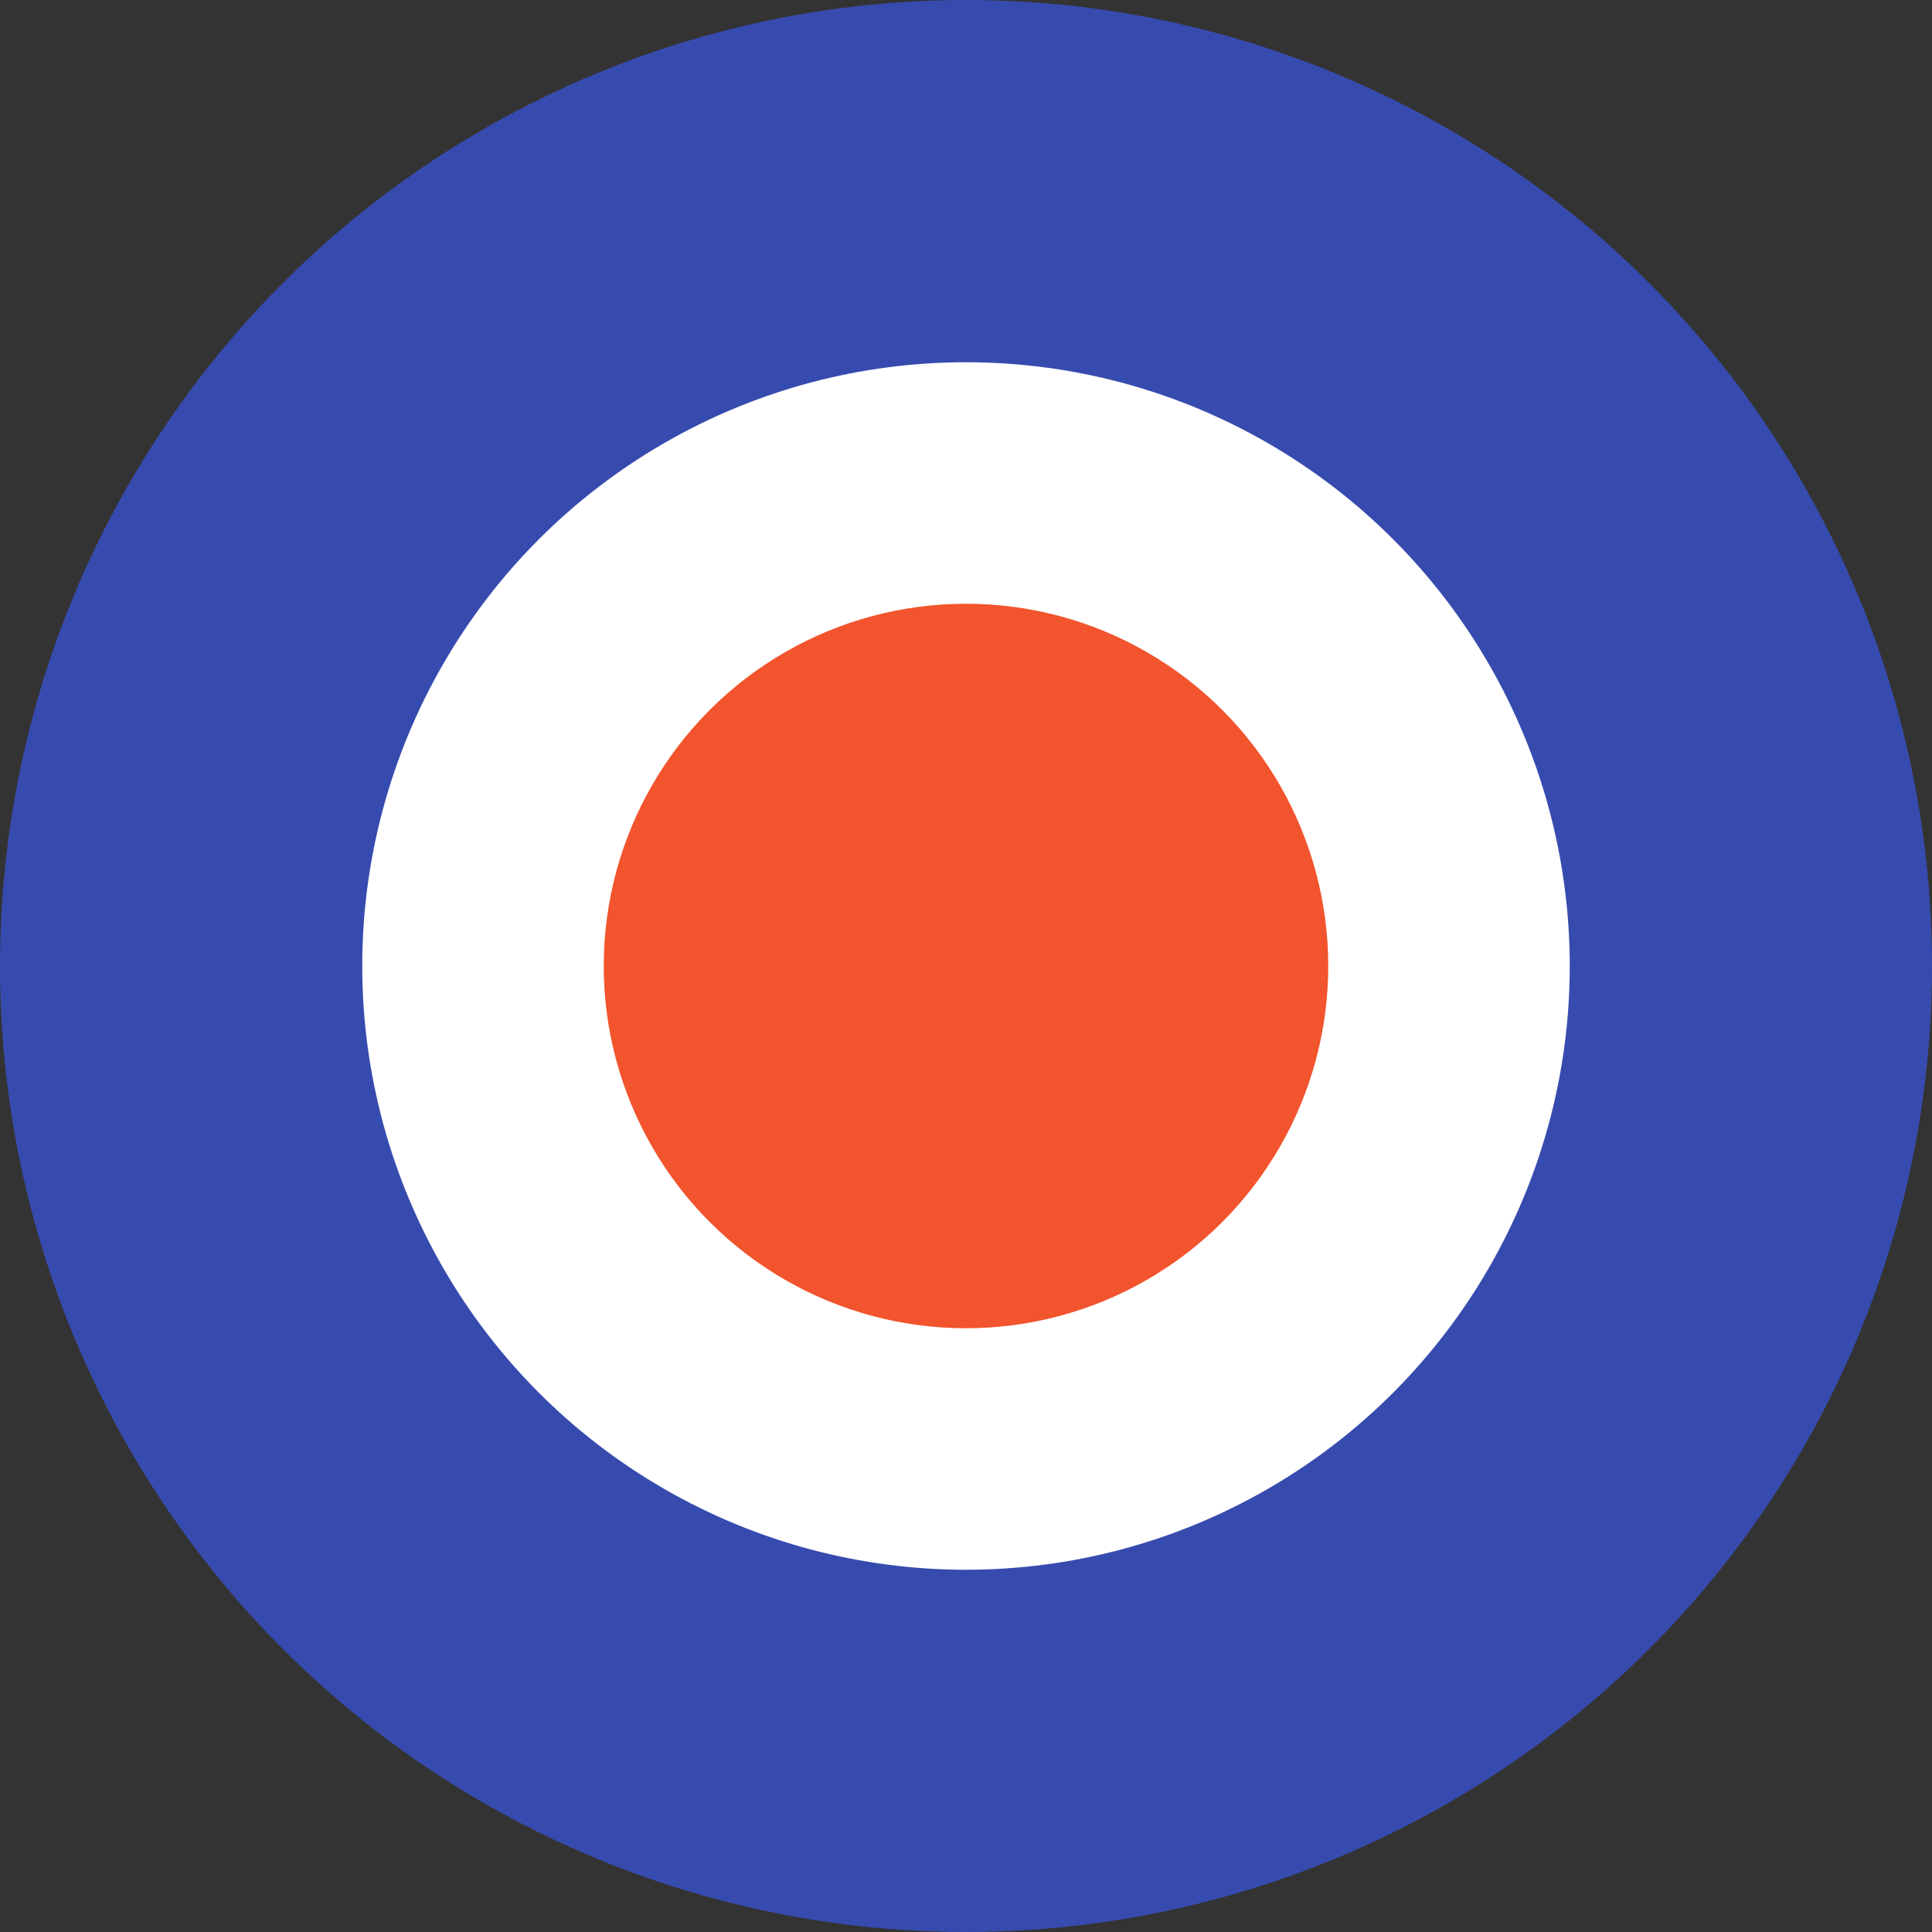 <svg width="32" height="32" viewBox="0 0 32 32" fill="none" xmlns="http://www.w3.org/2000/svg">
    <rect x="0" y="0" width="32" height="32" fill="#333333" stroke="none"/>
    <circle cx="16" cy="16" r="16" fill="#374BAE"/>
    <circle cx="16" cy="16" r="10" fill="#FFFFFF"/>
    <circle cx="16" cy="16" r="6" fill="#F2542D"/>
</svg> 
